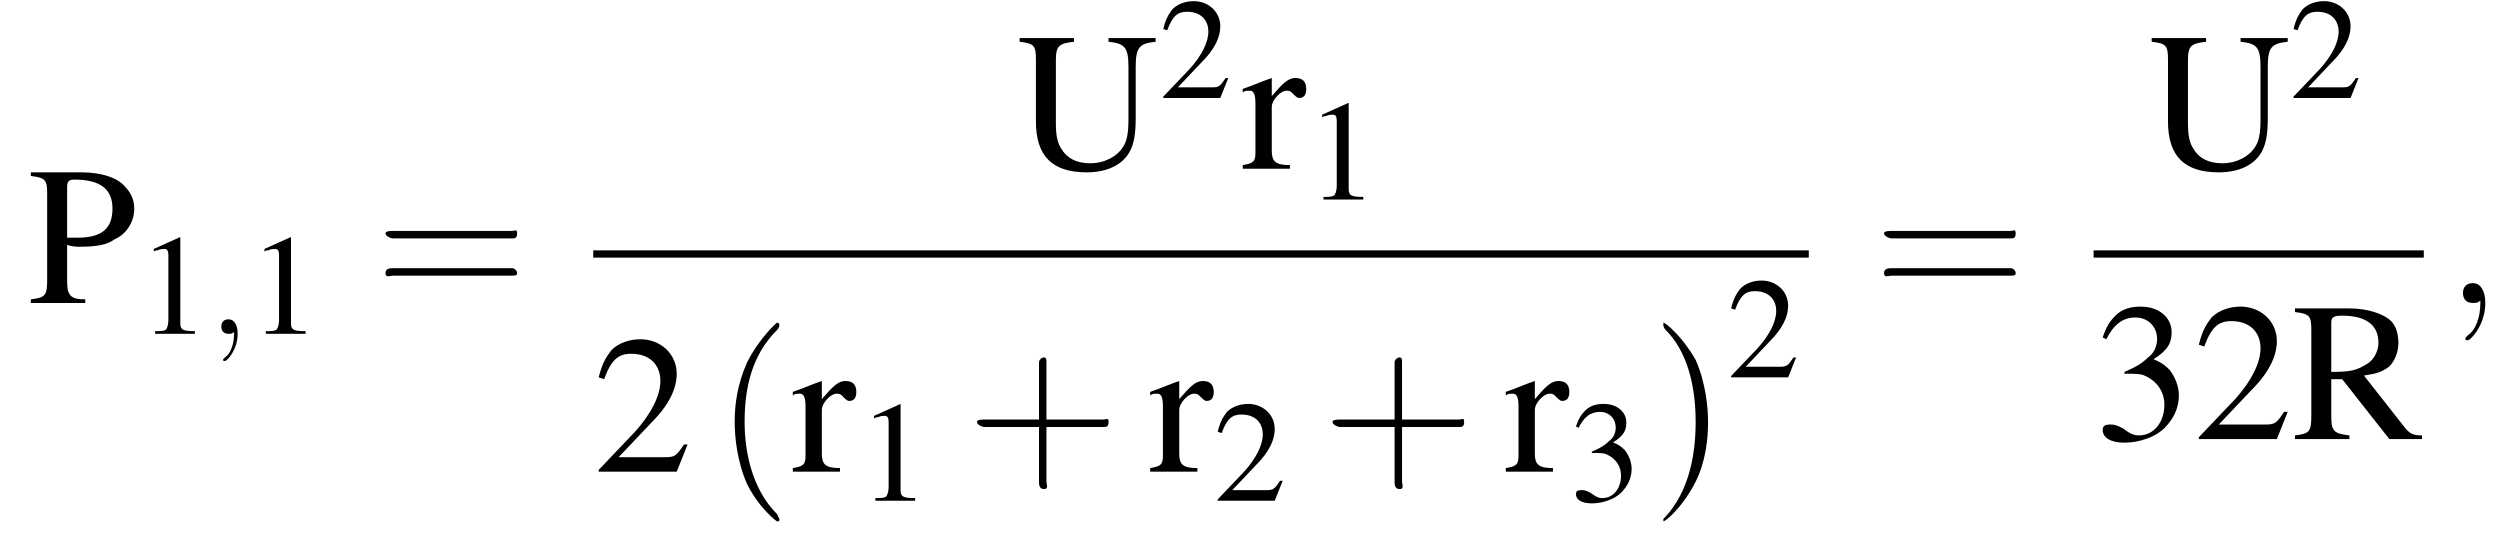 <?xml version='1.0' encoding='UTF-8'?>
<!---12.9-->
<svg height='29.7pt' version='1.1' viewBox='167.7 69.7 137.8 29.7' width='137.8pt' xmlns='http://www.w3.org/2000/svg' xmlns:xlink='http://www.w3.org/1999/xlink'>
<defs>
<path d='M7.2 -2.5C7.3 -2.5 7.5 -2.5 7.5 -2.7S7.3 -2.9 7.2 -2.9H1.3C1.1 -2.9 0.9 -2.9 0.9 -2.7S1.1 -2.5 1.3 -2.5H7.2Z' id='g1-0'/>
<path d='M3.2 -7.3L1.2 -6.4V-6.2C1.3 -6.3 1.5 -6.3 1.5 -6.3C1.7 -6.4 1.9 -6.4 2 -6.4C2.2 -6.4 2.3 -6.3 2.3 -5.9V-1C2.3 -0.7 2.2 -0.4 2.1 -0.3C1.9 -0.2 1.7 -0.2 1.3 -0.2V0H4.3V-0.2C3.4 -0.2 3.2 -0.3 3.2 -0.8V-7.3L3.2 -7.3Z' id='g3-49'/>
<path d='M5.2 -1.5L5 -1.5C4.6 -0.9 4.5 -0.8 4 -0.8H1.4L3.2 -2.7C4.2 -3.7 4.6 -4.6 4.6 -5.4C4.6 -6.5 3.7 -7.3 2.6 -7.3C2 -7.3 1.4 -7.1 1 -6.7C0.7 -6.3 0.5 -6 0.3 -5.2L0.6 -5.1C1 -6.2 1.4 -6.5 2.1 -6.5C3.1 -6.5 3.7 -5.9 3.7 -5C3.7 -4.2 3.2 -3.2 2.3 -2.2L0.3 -0.1V0H4.6L5.2 -1.5Z' id='g3-50'/>
<path d='M1.7 -3.6C2.3 -3.6 2.6 -3.6 2.8 -3.5C3.5 -3.2 3.9 -2.6 3.9 -1.9C3.9 -0.9 3.3 -0.2 2.5 -0.2C2.2 -0.2 2 -0.3 1.6 -0.6C1.2 -0.8 1.1 -0.8 0.9 -0.8C0.6 -0.8 0.5 -0.7 0.5 -0.5C0.5 -0.1 0.9 0.2 1.7 0.2C2.5 0.2 3.4 -0.1 3.9 -0.6S4.7 -1.7 4.7 -2.4C4.7 -2.9 4.5 -3.4 4.2 -3.8C4 -4 3.8 -4.2 3.3 -4.4C4.1 -4.9 4.3 -5.3 4.3 -5.9C4.3 -6.7 3.6 -7.3 2.6 -7.3C2.1 -7.3 1.6 -7.2 1.2 -6.8C0.9 -6.5 0.7 -6.2 0.5 -5.6L0.7 -5.5C1.1 -6.3 1.6 -6.7 2.3 -6.7C3 -6.7 3.5 -6.2 3.5 -5.5C3.5 -5.1 3.3 -4.7 3 -4.5C2.7 -4.2 2.4 -4 1.7 -3.7V-3.6Z' id='g3-51'/>
<path d='M2.2 -3.2C2.5 -3.1 2.7 -3.1 2.9 -3.1C3.8 -3.1 4.4 -3.2 4.8 -3.5C5.5 -3.8 5.9 -4.5 5.9 -5.2C5.9 -5.7 5.7 -6.1 5.4 -6.4C5 -6.9 4.1 -7.2 3 -7.2H0.2V-7C1 -6.9 1.1 -6.8 1.1 -6V-1.3C1.1 -0.4 1 -0.3 0.2 -0.2V0H3.2V-0.2C2.4 -0.2 2.2 -0.4 2.2 -1.2V-3.2ZM2.2 -6.4C2.2 -6.7 2.3 -6.8 2.6 -6.8C4 -6.8 4.7 -6.3 4.7 -5.2C4.7 -4.1 4.1 -3.6 2.8 -3.6C2.6 -3.6 2.4 -3.6 2.2 -3.6V-6.4Z' id='g3-80'/>
<path d='M7.2 -0.2C6.7 -0.2 6.5 -0.3 6.2 -0.7L4 -3.5C4.7 -3.6 5 -3.7 5.4 -4C5.7 -4.3 5.9 -4.8 5.9 -5.3C5.9 -5.7 5.8 -6.2 5.5 -6.5C5.1 -6.9 4.2 -7.2 3.2 -7.2H0.2V-7C1 -6.9 1.1 -6.8 1.1 -6V-1.3C1.1 -0.4 1 -0.3 0.2 -0.2V0H3.2V-0.2C2.4 -0.3 2.2 -0.4 2.2 -1.2V-3.3L2.8 -3.3L5.4 0H7.2V-0.2ZM2.2 -6.4C2.2 -6.7 2.3 -6.8 2.8 -6.8C4.1 -6.8 4.8 -6.3 4.8 -5.3C4.8 -4.8 4.5 -4.3 4.1 -4.1C3.6 -3.8 3.3 -3.7 2.2 -3.7V-6.4Z' id='g3-82'/>
<path d='M6.6 -5.6C6.6 -6.7 6.8 -6.9 7.7 -7V-7.2H5.1V-7C6 -6.9 6.2 -6.7 6.2 -5.6V-2.7C6.2 -1.9 6.1 -1.5 5.9 -1.2C5.6 -0.7 4.9 -0.3 4.1 -0.3C3.3 -0.3 2.8 -0.6 2.5 -1.1C2.3 -1.4 2.2 -1.8 2.2 -2.5V-6C2.2 -6.8 2.4 -6.9 3.2 -7V-7.2H0.2V-7C1 -6.9 1.1 -6.8 1.1 -6V-2.6C1.1 -0.7 2 0.2 3.9 0.2C5 0.2 5.9 -0.2 6.3 -1C6.5 -1.4 6.6 -1.9 6.6 -2.8V-5.6Z' id='g3-85'/>
<path d='M0.1 -4.2C0.2 -4.3 0.3 -4.3 0.5 -4.3C0.7 -4.3 0.8 -4.1 0.8 -3.6V-0.9C0.8 -0.4 0.7 -0.3 0.1 -0.2V0H2.7V-0.2C1.9 -0.2 1.7 -0.4 1.7 -1V-3.4C1.7 -3.8 2.2 -4.3 2.5 -4.3C2.6 -4.3 2.7 -4.3 2.8 -4.2C3 -4 3.1 -3.9 3.2 -3.9C3.5 -3.9 3.6 -4.1 3.6 -4.4C3.6 -4.8 3.4 -5 3 -5C2.6 -5 2.3 -4.7 1.7 -4V-5L1.7 -5C1.1 -4.8 0.7 -4.6 0.1 -4.4V-4.2Z' id='g3-114'/>
<use id='g11-59' transform='scale(1.369)' xlink:href='#g7-59'/>
<path d='M1.6 0C1.6 -0.5 1.4 -0.8 1.1 -0.8C0.8 -0.8 0.7 -0.6 0.7 -0.4C0.7 -0.2 0.8 0 1.1 0C1.2 0 1.3 0 1.4 -0.1C1.4 -0.1 1.4 -0.1 1.4 -0.1S1.4 -0.1 1.4 0C1.4 0.6 1.2 1.1 0.9 1.3C0.8 1.4 0.8 1.4 0.8 1.4C0.8 1.5 0.8 1.5 0.9 1.5C1 1.5 1.6 0.9 1.6 0Z' id='g7-59'/>
<use id='g19-50' xlink:href='#g3-50'/>
<use id='g19-51' xlink:href='#g3-51'/>
<use id='g19-80' xlink:href='#g3-80'/>
<use id='g19-82' xlink:href='#g3-82'/>
<use id='g19-85' xlink:href='#g3-85'/>
<use id='g19-114' xlink:href='#g3-114'/>
<use id='g20-40' transform='scale(1.369)' xlink:href='#g16-40'/>
<use id='g20-41' transform='scale(1.369)' xlink:href='#g16-41'/>
<use id='g20-43' transform='scale(1.369)' xlink:href='#g16-43'/>
<use id='g20-61' transform='scale(1.369)' xlink:href='#g16-61'/>
<use id='g15-49' transform='scale(0.731)' xlink:href='#g3-49'/>
<use id='g15-50' transform='scale(0.731)' xlink:href='#g3-50'/>
<use id='g15-51' transform='scale(0.731)' xlink:href='#g3-51'/>
<path d='M2.6 1.9C2.6 1.9 2.6 1.9 2.5 1.7C1.5 0.7 1.2 -0.8 1.2 -2C1.2 -3.4 1.5 -4.7 2.5 -5.7C2.6 -5.8 2.6 -5.9 2.6 -5.9C2.6 -5.9 2.6 -6 2.5 -6C2.5 -6 1.8 -5.4 1.3 -4.4C0.9 -3.5 0.8 -2.7 0.8 -2C0.8 -1.4 0.9 -0.4 1.3 0.5C1.8 1.5 2.5 2 2.5 2C2.6 2 2.6 2 2.6 1.9Z' id='g16-40'/>
<path d='M2.3 -2C2.3 -2.6 2.2 -3.6 1.8 -4.5C1.3 -5.4 0.6 -6 0.5 -6C0.5 -6 0.5 -5.9 0.5 -5.9C0.5 -5.9 0.5 -5.8 0.6 -5.7C1.4 -4.9 1.8 -3.6 1.8 -2C1.8 -0.6 1.5 0.8 0.6 1.8C0.5 1.9 0.5 1.9 0.5 1.9C0.5 2 0.5 2 0.5 2C0.6 2 1.3 1.4 1.8 0.4C2.2 -0.4 2.3 -1.3 2.3 -2Z' id='g16-41'/>
<path d='M3.2 -1.8H5.5C5.6 -1.8 5.7 -1.8 5.7 -2S5.6 -2.1 5.5 -2.1H3.2V-4.4C3.2 -4.5 3.2 -4.6 3.1 -4.6S2.9 -4.5 2.9 -4.4V-2.1H0.7C0.6 -2.1 0.4 -2.1 0.4 -2S0.6 -1.8 0.7 -1.8H2.9V0.4C2.9 0.5 2.9 0.7 3.1 0.7S3.2 0.5 3.2 0.4V-1.8Z' id='g16-43'/>
<path d='M5.5 -2.6C5.6 -2.6 5.7 -2.6 5.7 -2.8S5.6 -2.9 5.5 -2.9H0.7C0.6 -2.9 0.4 -2.9 0.4 -2.8S0.6 -2.6 0.7 -2.6H5.5ZM5.5 -1.1C5.6 -1.1 5.7 -1.1 5.7 -1.2S5.6 -1.4 5.5 -1.4H0.7C0.6 -1.4 0.4 -1.4 0.4 -1.2S0.6 -1.1 0.7 -1.1H5.5Z' id='g16-61'/>
</defs>
<g id='page1'>

<use x='169.2' xlink:href='#g19-80' y='86.4'/>
<use x='175.3' xlink:href='#g15-49' y='88.1'/>
<use x='179.2' xlink:href='#g7-59' y='88.1'/>
<use x='181.4' xlink:href='#g15-49' y='88.1'/>
<use x='188.4' xlink:href='#g20-61' y='86.4'/>
<use x='223.7' xlink:href='#g19-85' y='79'/>
<use x='231.6' xlink:href='#g15-50' y='75.1'/>
<use x='236.1' xlink:href='#g19-114' y='79'/>
<use x='239.7' xlink:href='#g15-49' y='80.7'/>
<rect height='0.4' width='67' x='200.4' y='83.5'/>
<use x='200.4' xlink:href='#g19-50' y='95.7'/>
<use x='207.1' xlink:href='#g20-40' y='95.7'/>
<use x='211.3' xlink:href='#g19-114' y='95.7'/>
<use x='215' xlink:href='#g15-49' y='97.3'/>
<use x='221' xlink:href='#g20-43' y='95.7'/>
<use x='231' xlink:href='#g19-114' y='95.7'/>
<use x='234.6' xlink:href='#g15-50' y='97.3'/>
<use x='240.6' xlink:href='#g20-43' y='95.7'/>
<use x='250.6' xlink:href='#g19-114' y='95.7'/>
<use x='254.2' xlink:href='#g15-51' y='97.3'/>
<use x='258.7' xlink:href='#g20-41' y='95.7'/>
<use x='262.9' xlink:href='#g15-50' y='90.5'/>
<use x='271' xlink:href='#g20-61' y='86.4'/>
<use x='286.1' xlink:href='#g19-85' y='79'/>
<use x='293.9' xlink:href='#g15-50' y='75.1'/>
<rect height='0.4' width='18.2' x='283.1' y='83.5'/>
<use x='283.1' xlink:href='#g19-51' y='93.9'/>
<use x='288.6' xlink:href='#g19-50' y='93.9'/>
<use x='294' xlink:href='#g19-82' y='93.9'/>
<use x='302.5' xlink:href='#g11-59' y='86.4'/>
</g>
</svg>